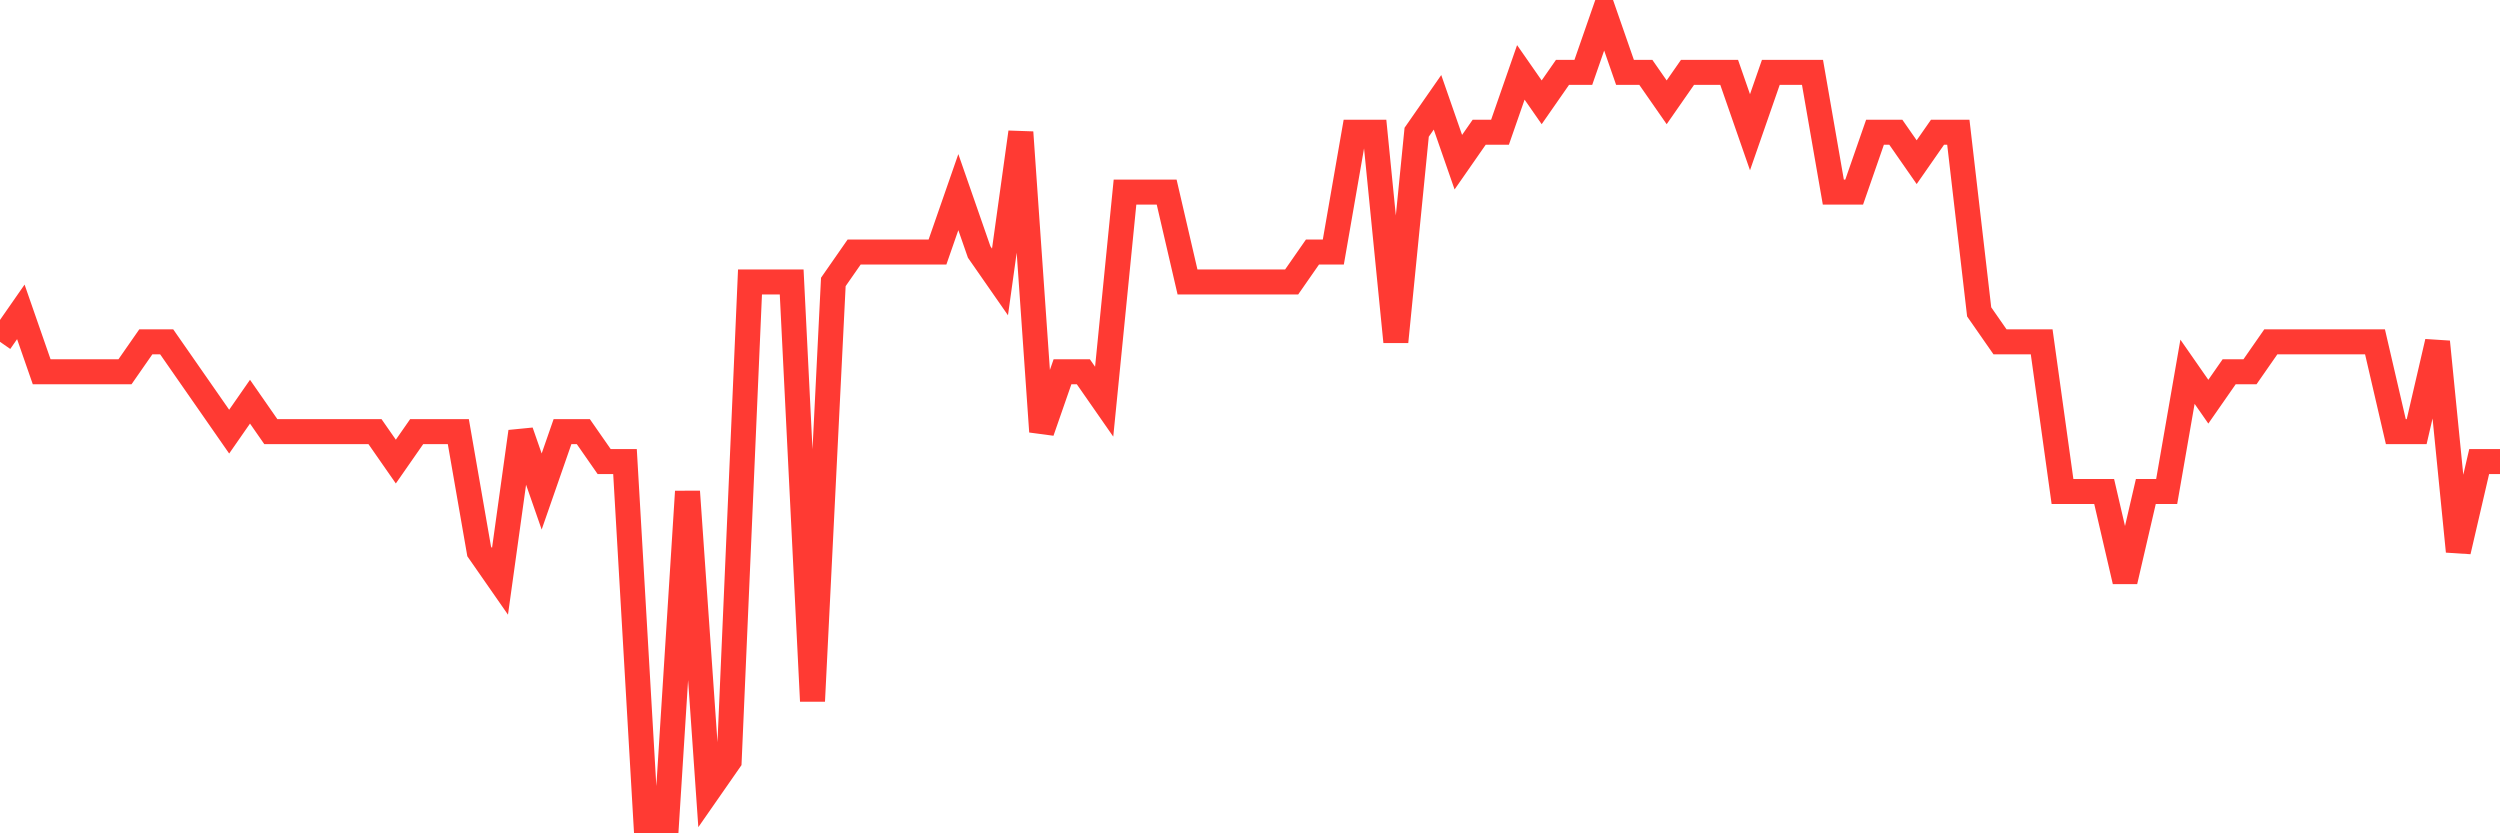 <svg
  xmlns="http://www.w3.org/2000/svg"
  xmlns:xlink="http://www.w3.org/1999/xlink"
  width="120"
  height="40"
  viewBox="0 0 120 40"
  preserveAspectRatio="none"
>
  <polyline
    points="0,16.407 1,14.97 2,17.844 3,17.844 4,17.844 5,17.844 6,17.844 7,16.407 8,16.407 9,17.844 10,19.281 11,20.719 12,19.281 13,20.719 14,20.719 15,20.719 16,20.719 17,20.719 18,20.719 19,22.156 20,20.719 21,20.719 22,20.719 23,26.467 24,27.904 25,20.719 26,23.593 27,20.719 28,20.719 29,22.156 30,22.156 31,39.4 32,39.4 33,23.593 34,37.963 35,36.526 36,13.533 37,13.533 38,13.533 39,33.652 40,13.533 41,12.096 42,12.096 43,12.096 44,12.096 45,12.096 46,9.222 47,12.096 48,13.533 49,6.348 50,20.719 51,17.844 52,17.844 53,19.281 54,9.222 55,9.222 56,9.222 57,13.533 58,13.533 59,13.533 60,13.533 61,13.533 62,13.533 63,12.096 64,12.096 65,6.348 66,6.348 67,16.407 68,6.348 69,4.911 70,7.785 71,6.348 72,6.348 73,3.474 74,4.911 75,3.474 76,3.474 77,0.6 78,3.474 79,3.474 80,4.911 81,3.474 82,3.474 83,3.474 84,6.348 85,3.474 86,3.474 87,3.474 88,9.222 89,9.222 90,6.348 91,6.348 92,7.785 93,6.348 94,6.348 95,14.97 96,16.407 97,16.407 98,16.407 99,23.593 100,23.593 101,23.593 102,27.904 103,23.593 104,23.593 105,17.844 106,19.281 107,17.844 108,17.844 109,16.407 110,16.407 111,16.407 112,16.407 113,16.407 114,16.407 115,20.719 116,20.719 117,16.407 118,26.467 119,22.156 120,22.156"
    fill="none"
    stroke="#ff3a33"
    stroke-width="1.2"
  >
  </polyline>
</svg>